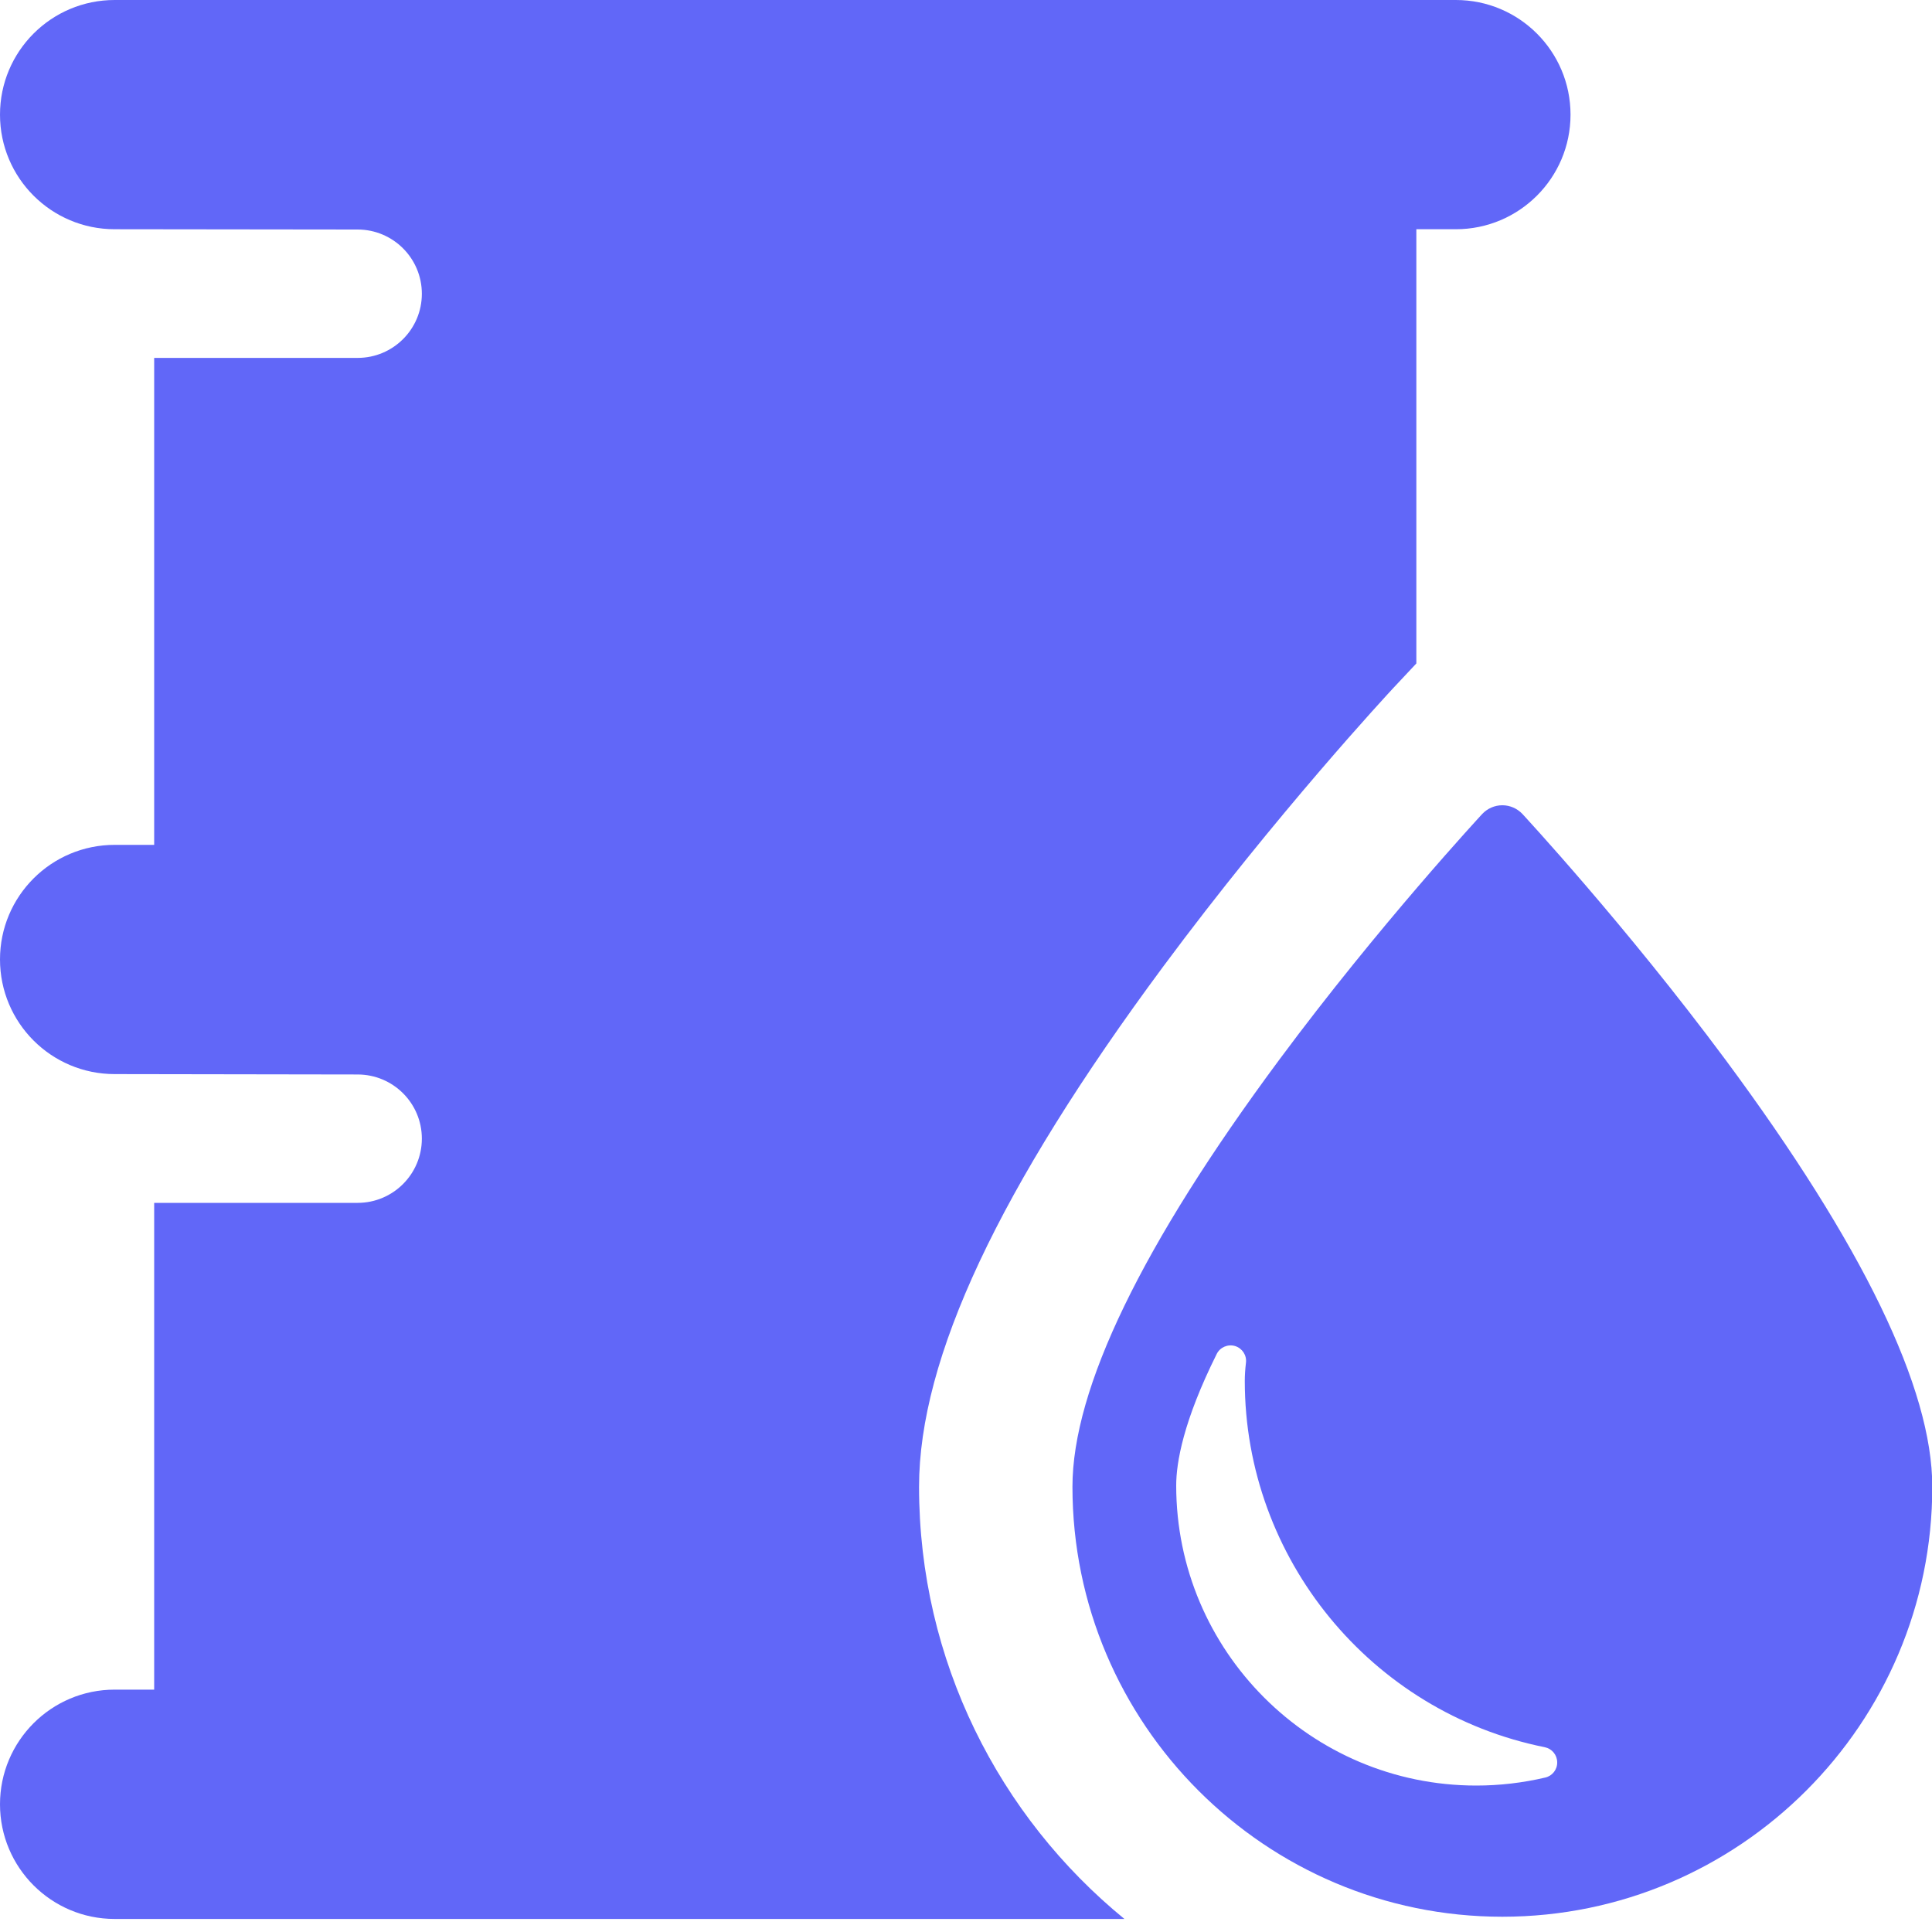 <?xml version="1.0" encoding="UTF-8"?> <svg xmlns="http://www.w3.org/2000/svg" width="20" height="20" viewBox="0 0 20 20" fill="none"><path d="M15.071 0H1.187C0.531 0 0 0.531 0 1.187C0 1.842 0.531 2.373 1.187 2.373L3.702 2.376C4.069 2.376 4.367 2.674 4.367 3.041C4.367 3.408 4.069 3.705 3.702 3.705H1.596V8.746H1.187C0.531 8.746 0 9.277 0 9.932C0 10.588 0.531 11.119 1.187 11.119L3.702 11.123C4.069 11.123 4.367 11.42 4.367 11.787C4.367 12.154 4.069 12.452 3.702 12.452H1.596V17.491H1.187C0.531 17.491 0 18.023 0 18.678C0 19.333 0.531 19.865 1.187 19.865H11.64C10.344 18.805 9.514 17.193 9.514 15.391C9.514 14.062 10.341 12.3 12.042 10.005C13.216 8.422 14.374 7.176 14.422 7.124L14.662 6.868V2.373H15.071C15.726 2.373 16.258 1.842 16.258 1.187C16.258 0.531 15.726 0 15.071 0Z" fill="#6167F8"></path><path d="M17.864 10.973C16.824 9.572 15.77 8.438 15.76 8.426C15.706 8.369 15.631 8.336 15.552 8.336C15.473 8.336 15.398 8.369 15.344 8.426C15.334 8.438 14.28 9.572 13.241 10.973C11.821 12.888 11.102 14.374 11.102 15.391C11.102 17.845 13.098 19.842 15.552 19.842C18.006 19.842 20.003 17.845 20.003 15.391C20.003 14.374 19.283 12.888 17.864 10.973ZM15.997 18.401C15.763 18.456 15.523 18.484 15.282 18.484C13.569 18.484 12.176 17.091 12.176 15.378C12.176 15.142 12.248 14.714 12.595 14.017C12.629 13.947 12.71 13.912 12.785 13.934C12.86 13.957 12.908 14.03 12.898 14.108C12.89 14.175 12.886 14.238 12.886 14.295C12.886 16.131 14.192 17.726 15.991 18.087C16.065 18.102 16.119 18.166 16.12 18.242C16.122 18.318 16.07 18.384 15.997 18.401Z" fill="#6167F8"></path></svg> 